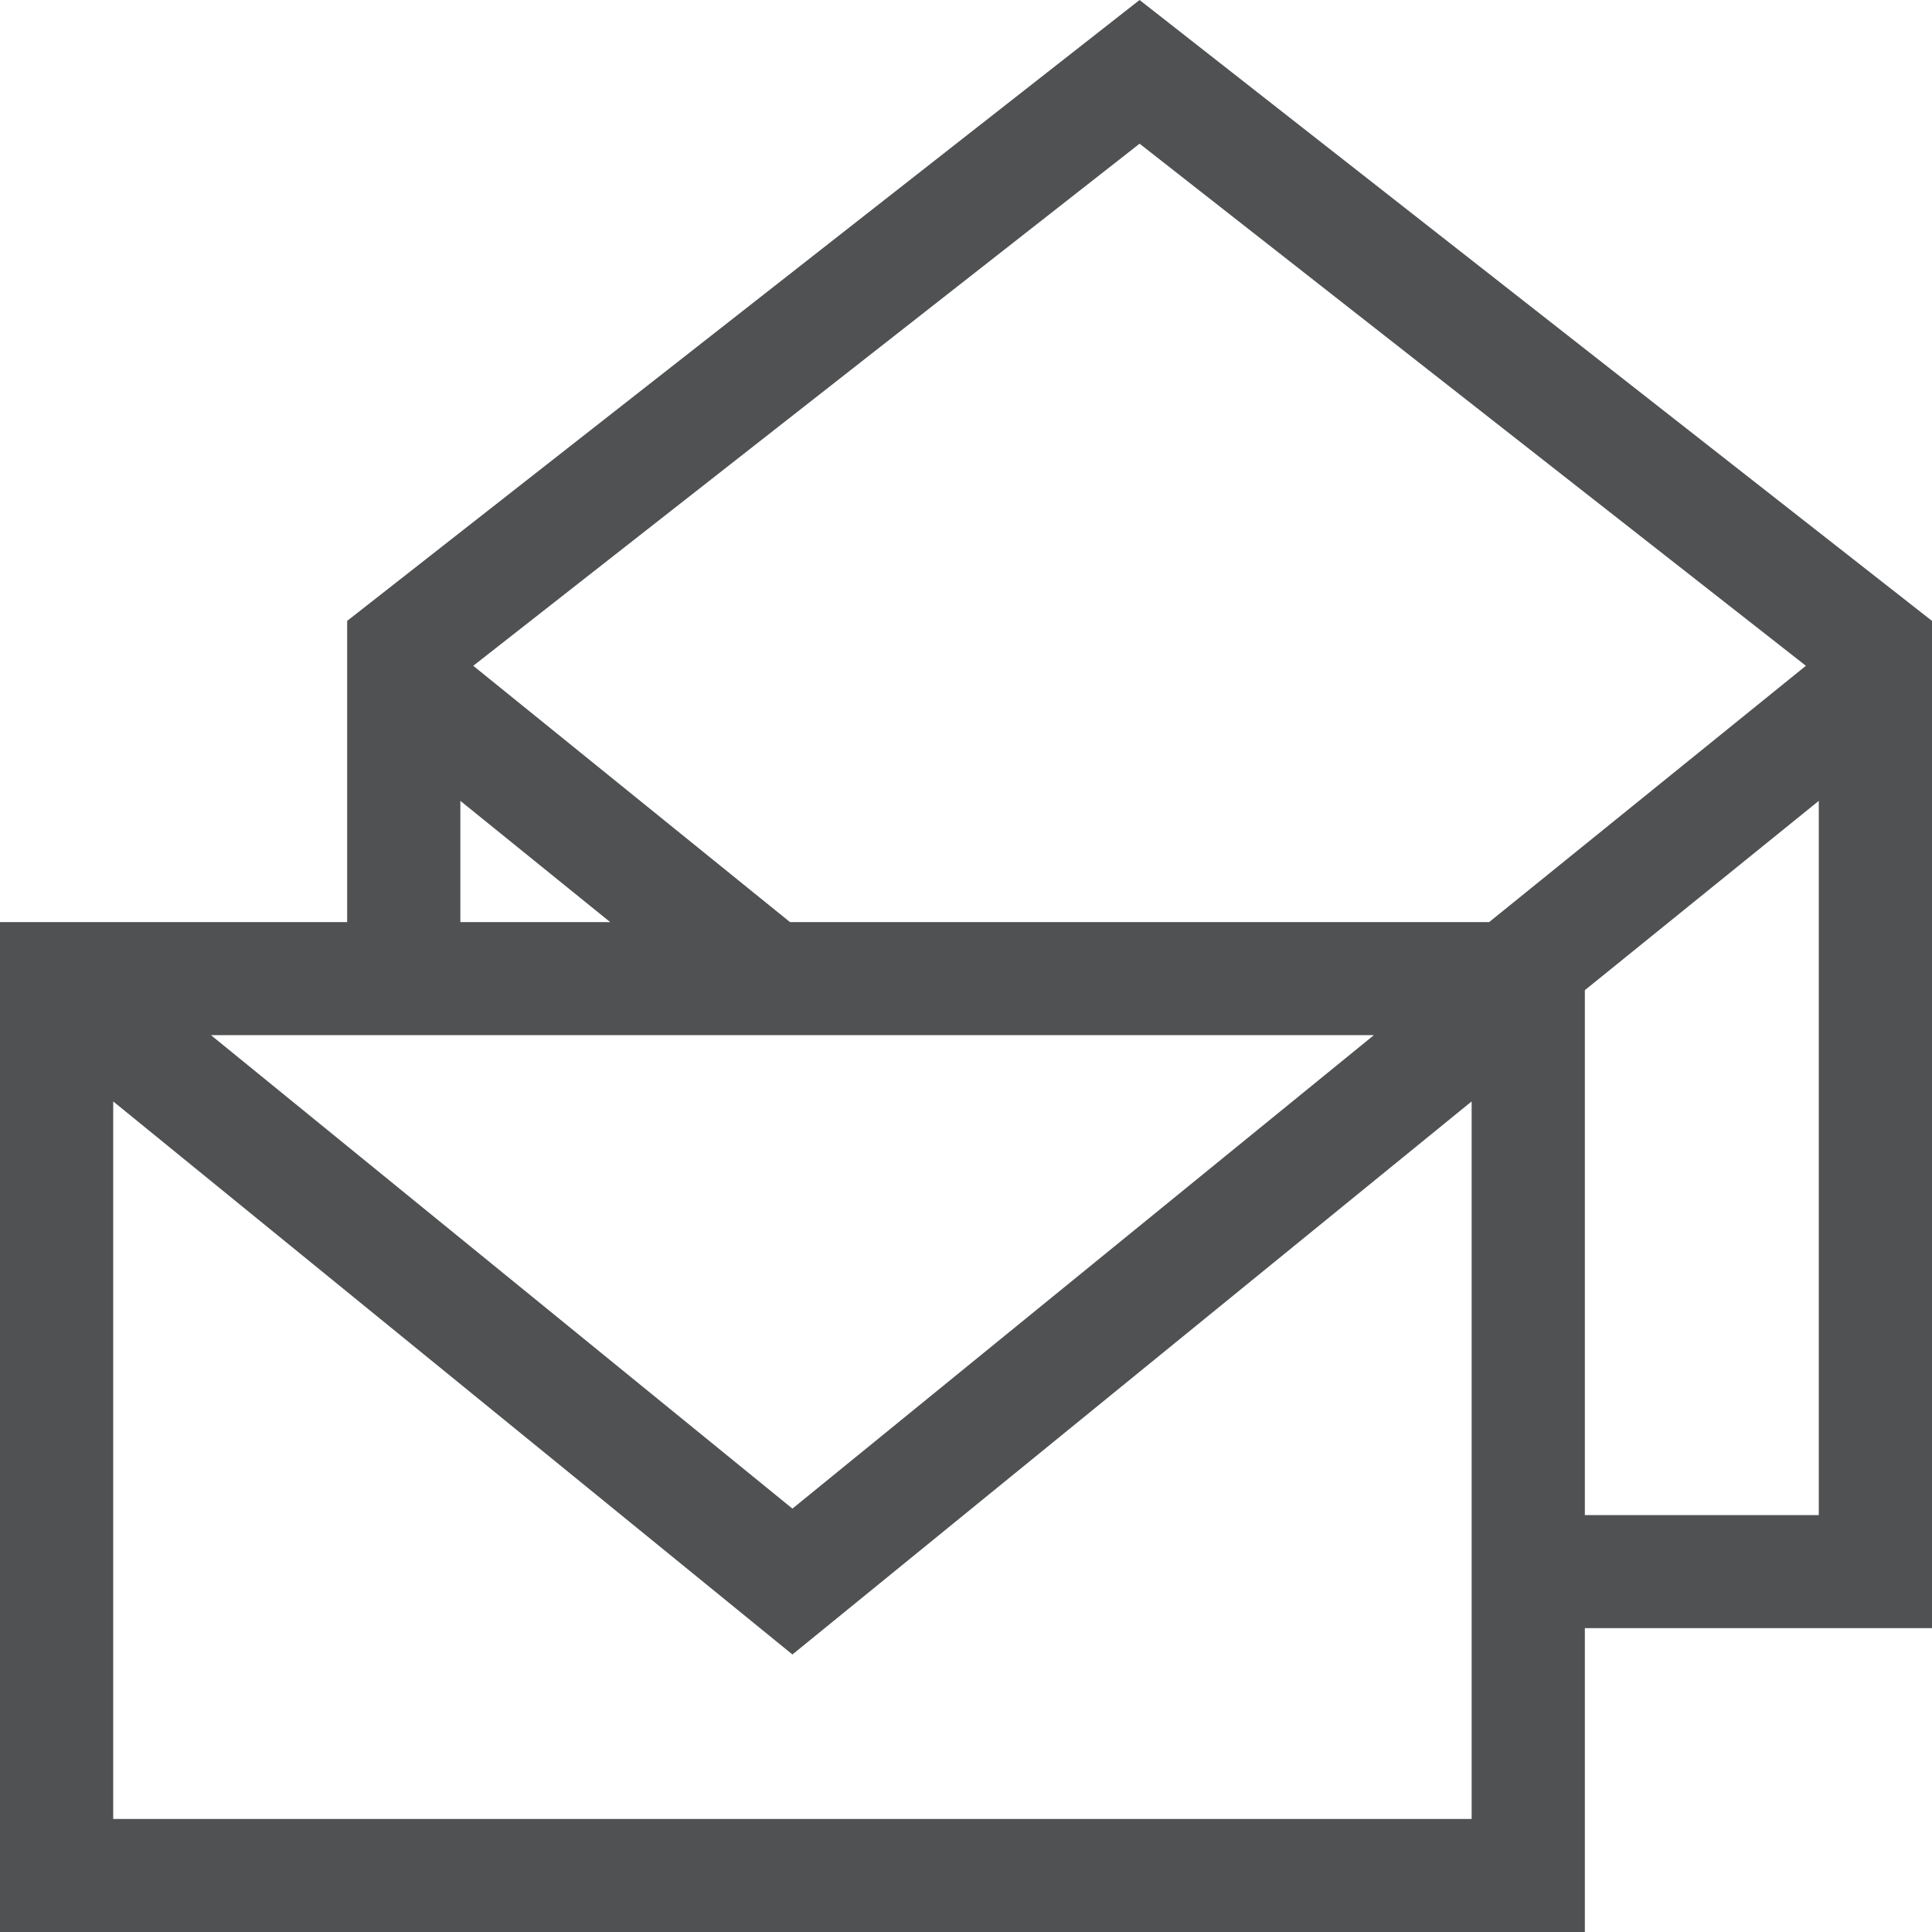 <?xml version="1.0" encoding="iso-8859-1"?>
<!-- Generator: Adobe Illustrator 19.0.0, SVG Export Plug-In . SVG Version: 6.00 Build 0)  -->
<svg xmlns="http://www.w3.org/2000/svg" xmlns:xlink="http://www.w3.org/1999/xlink" version="1.1" id="Capa_1" x="0px" y="0px" viewBox="0 0 512 512" style="enable-background:new 0 0 512 512;" xml:space="preserve" width="512px" height="512px">
<g>
	<g>
		<path d="M302,0L92,164.545v79.819H0V512h420v-80.521h92V164.545L302,0z M122,212.237l39.705,32.127H122V212.237z M364.094,274.323    L210,399.798L55.906,274.323H364.094z M390,482.041H30v0V291.885l180,146.57l180-146.57V482.041z M394.641,244.364H209.358    l-83.942-67.922L302,38.08l176.583,138.362L394.641,244.364z M482,401.52h-62V262.404l62-50.168V401.52z" fill="#4f5152"/>
	</g>
</g>
<g>
</g>
<g>
</g>
<g>
</g>
<g>
</g>
<g>
</g>
<g>
</g>
<g>
</g>
<g>
</g>
<g>
</g>
<g>
</g>
<g>
</g>
<g>
</g>
<g>
</g>
<g>
</g>
<g>
</g>
</svg>
